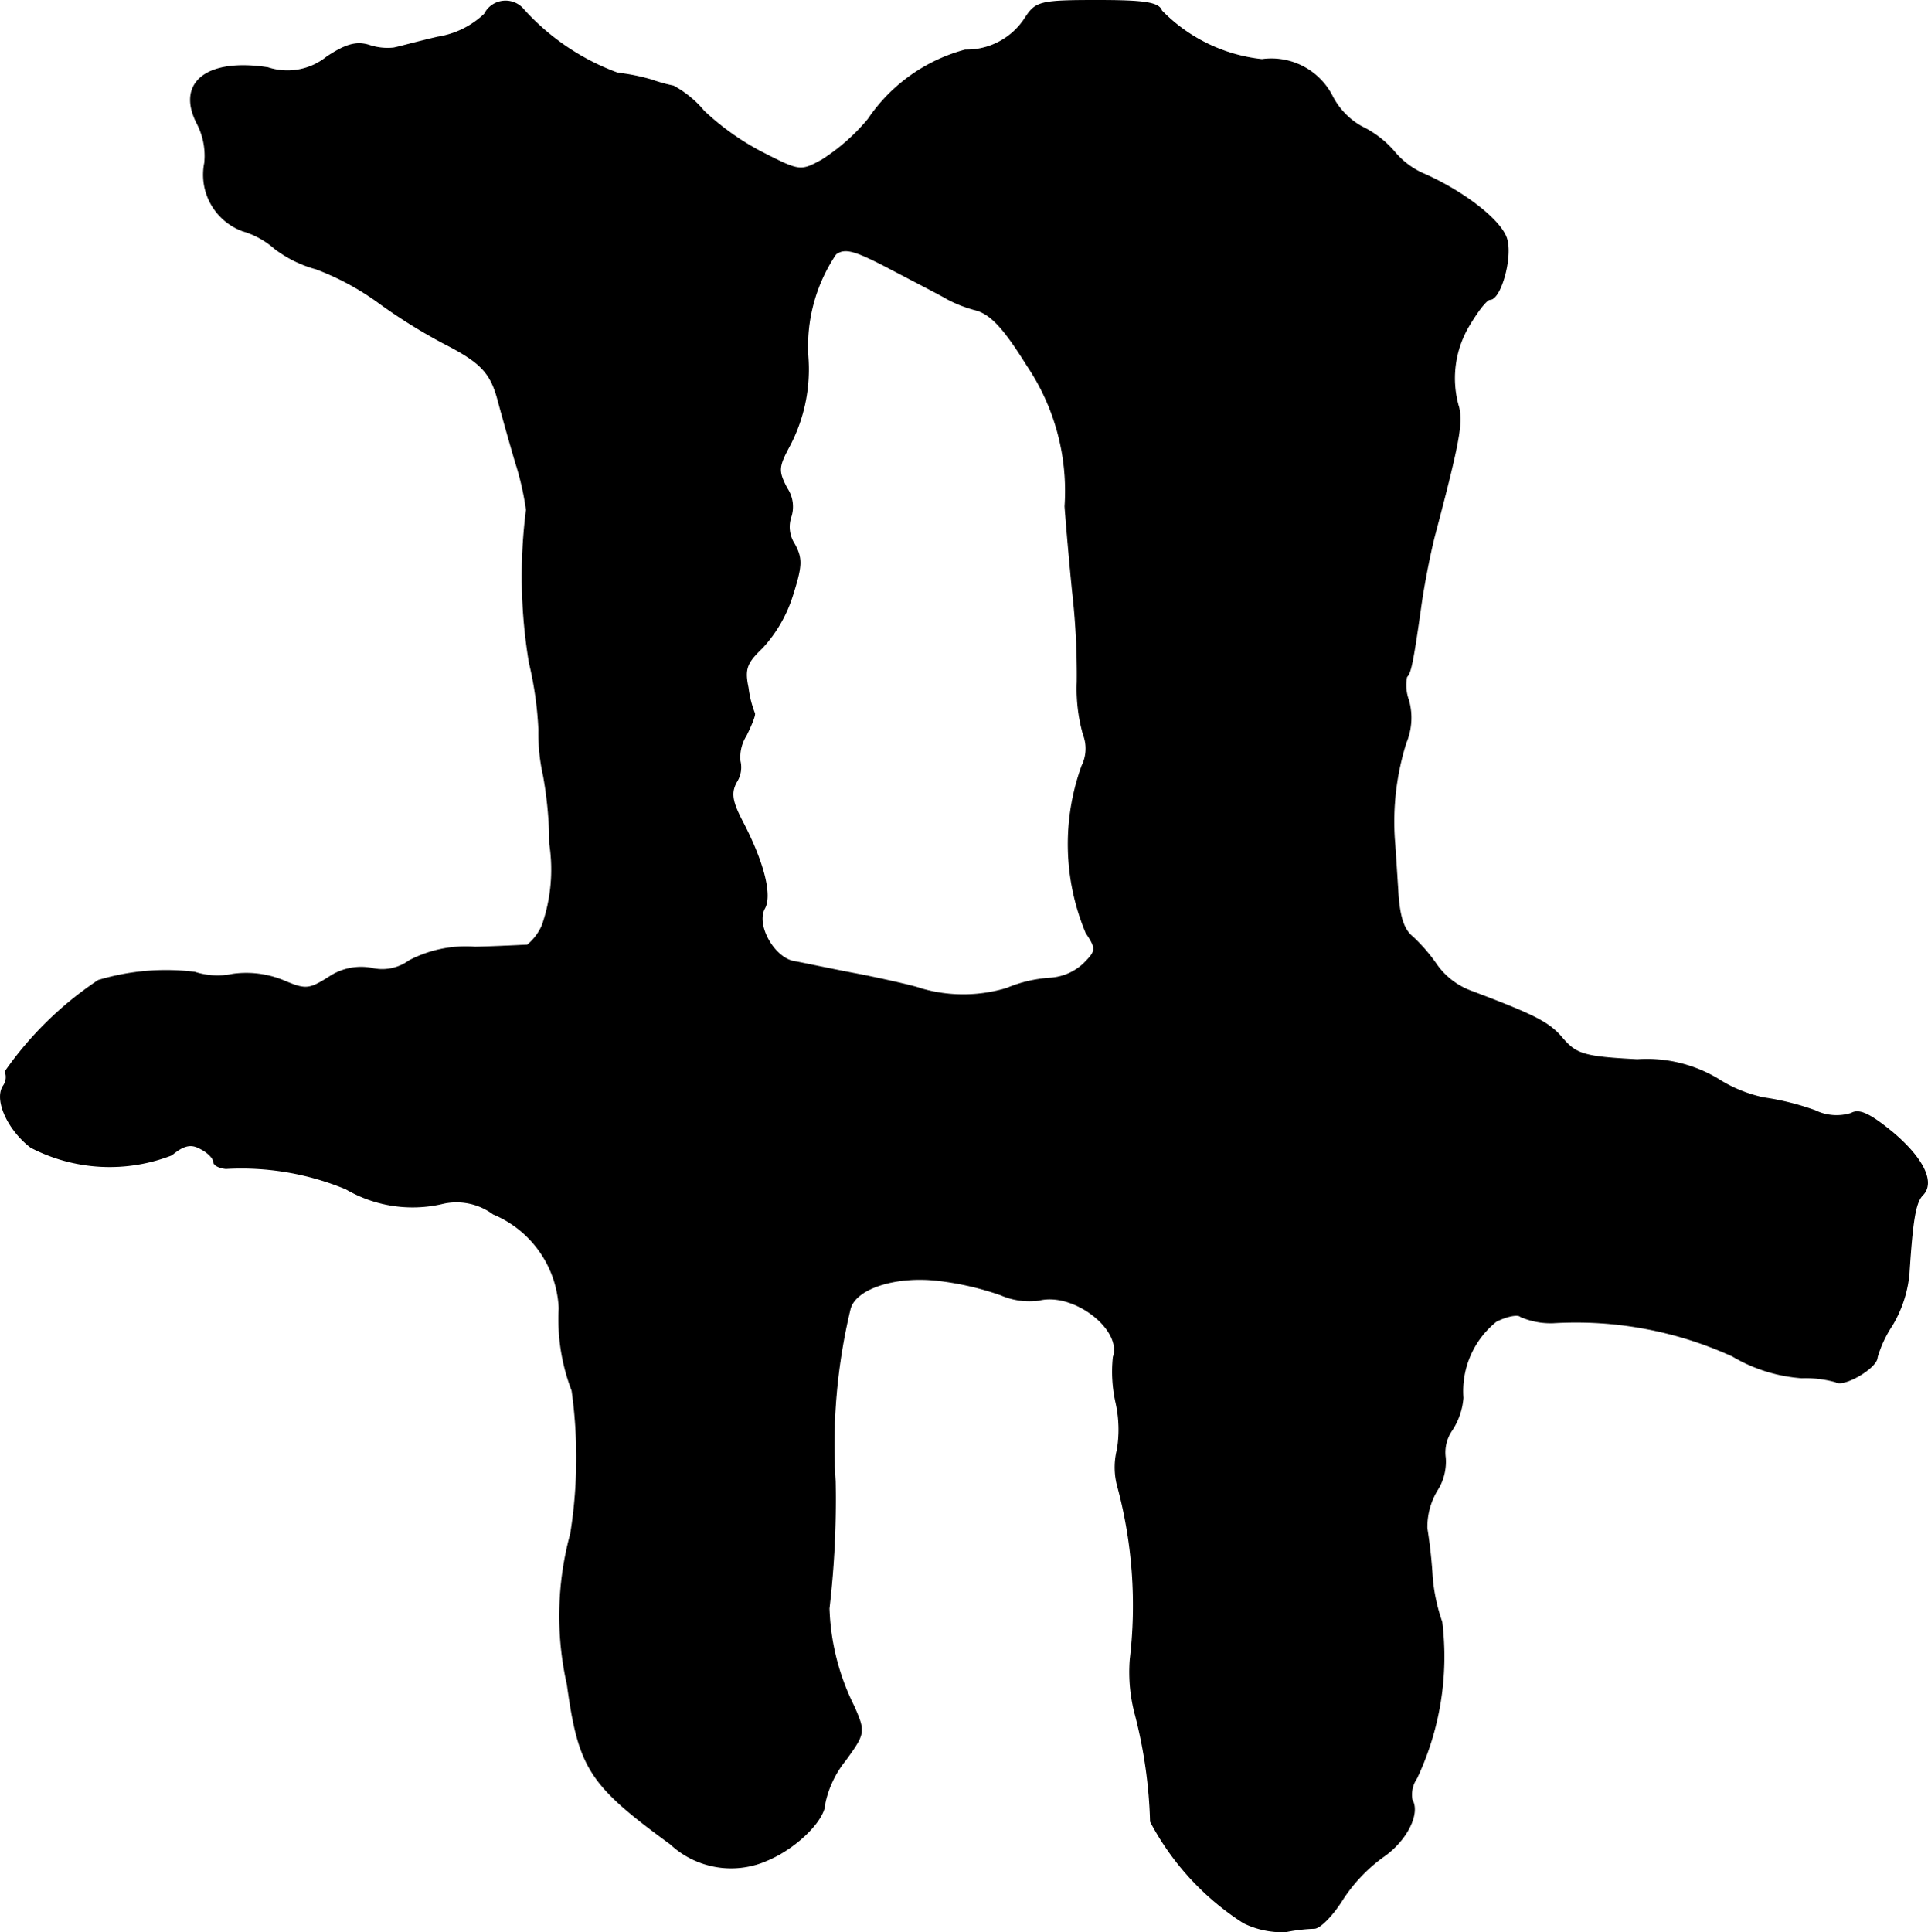 <?xml version="1.0" encoding="UTF-8"?>
<svg xmlns="http://www.w3.org/2000/svg"
     version="1.1"
     width="6.068mm"
     height="6.081mm"
     viewBox="0 0 17.2 17.237">
   <defs>
      <style type="text/css"><![CDATA[
      .a {
        stroke: #000;
        stroke-linecap: round;
        stroke-linejoin: round;
        stroke-width: 0.01px;
      }
    ]]></style>
   </defs>
   <path class="a"
         d="M4.323.126a.782.782,0,0,1-.418.206c-.182.042-.357.091-.394.097a.518.518,0,0,1-.218-.024c-.115-.036-.212-.006-.376.103a.561.561,0,0,1-.527.097c-.545-.085-.818.133-.63.497a.628.628,0,0,1,.067.351.533.533,0,0,0,.339.606.75.75,0,0,1,.285.157,1.075,1.075,0,0,0,.369.182,2.363,2.363,0,0,1,.569.309,4.872,4.872,0,0,0,.563.351c.345.176.43.267.497.533.03.109.097.351.151.533a2.533,2.533,0,0,1,.097.424A4.698,4.698,0,0,0,4.723,5.911a3.171,3.171,0,0,1,.085.6,1.721,1.721,0,0,0,.042.412,3.52,3.52,0,0,1,.055.606,1.516,1.516,0,0,1-.067.727.474.474,0,0,1-.133.176c-.024,0-.23.012-.466.018a1.088,1.088,0,0,0-.588.121.409.409,0,0,1-.339.067.51.51,0,0,0-.376.079c-.182.115-.212.115-.412.03a.876.876,0,0,0-.448-.055.661.661,0,0,1-.339-.018,2.093,2.093,0,0,0-.86.073,3.122,3.122,0,0,0-.83.812A.137.137,0,0,1,.029,9.69c-.079.127.048.394.248.545a1.524,1.524,0,0,0,1.254.067c.109-.091.176-.103.26-.055.061.03.115.085.115.115s.048.055.109.061a2.435,2.435,0,0,1,1.072.182,1.175,1.175,0,0,0,.848.133.552.552,0,0,1,.466.091.957.957,0,0,1,.588.842,1.769,1.769,0,0,0,.115.733,4.319,4.319,0,0,1-.012,1.278,2.789,2.789,0,0,0-.03,1.345c.103.751.2.896.921,1.423a.792.792,0,0,0,.872.139c.254-.109.503-.357.503-.503a.907.907,0,0,1,.182-.382c.176-.242.176-.254.079-.478a2.101,2.101,0,0,1-.224-.878,8.342,8.342,0,0,0,.055-1.133,5.189,5.189,0,0,1,.133-1.538c.048-.188.418-.303.8-.254a2.592,2.592,0,0,1,.545.127.641.641,0,0,0,.339.048c.309-.079.751.26.666.509a1.263,1.263,0,0,0,.024.406,1.103,1.103,0,0,1,.012.418.645.645,0,0,0,.006.339,4.093,4.093,0,0,1,.109,1.532,1.459,1.459,0,0,0,.048.503,4.273,4.273,0,0,1,.133.945,2.398,2.398,0,0,0,.83.902.775.775,0,0,0,.376.079,1.502,1.502,0,0,1,.254-.03c.048,0,.157-.109.242-.242a1.432,1.432,0,0,1,.369-.394c.212-.145.333-.388.26-.509a.261.261,0,0,1,.042-.194,2.539,2.539,0,0,0,.224-1.393,1.634,1.634,0,0,1-.085-.394,4.444,4.444,0,0,0-.048-.442.636.636,0,0,1,.091-.339.471.471,0,0,0,.073-.291.349.349,0,0,1,.061-.248.615.615,0,0,0,.097-.285.799.799,0,0,1,.297-.684c.097-.048.194-.067.218-.042a.672.672,0,0,0,.291.055,3.369,3.369,0,0,1,1.599.297,1.41,1.41,0,0,0,.618.194.998.998,0,0,1,.303.036c.073.048.369-.127.369-.218a1.036,1.036,0,0,1,.133-.285,1.088,1.088,0,0,0,.151-.46c.03-.466.055-.636.121-.703.109-.109.012-.321-.267-.557-.2-.164-.297-.212-.369-.17a.438.438,0,0,1-.321-.024,2.328,2.328,0,0,0-.46-.115,1.234,1.234,0,0,1-.412-.17,1.237,1.237,0,0,0-.715-.17c-.472-.024-.545-.048-.666-.188-.121-.145-.242-.206-.818-.424a.654.654,0,0,1-.303-.23,1.541,1.541,0,0,0-.218-.254c-.085-.067-.121-.194-.133-.424-.012-.182-.024-.382-.03-.448a2.347,2.347,0,0,1,.103-.86.578.578,0,0,0,.024-.376.397.397,0,0,1-.018-.212c.036-.036.055-.115.133-.672.03-.2.085-.472.121-.606.218-.824.242-.981.212-1.121a.916.916,0,0,1,.097-.745c.073-.121.151-.224.182-.224.091,0,.194-.357.151-.527-.036-.164-.382-.436-.763-.6a.716.716,0,0,1-.242-.188.895.895,0,0,0-.291-.224A.651.651,0,0,1,11.882.853a.609.609,0,0,0-.624-.321,1.467,1.467,0,0,1-.896-.436C10.337.023,10.204.005,9.786.005c-.503,0-.545.012-.636.151a.623.623,0,0,1-.539.291,1.517,1.517,0,0,0-.866.618,1.785,1.785,0,0,1-.412.363c-.188.103-.2.103-.521-.061a2.304,2.304,0,0,1-.533-.376A.935.935,0,0,0,6.007.768,1.432,1.432,0,0,1,5.813.714,1.779,1.779,0,0,0,5.51.653,2.109,2.109,0,0,1,4.674.09.209.209,0,0,0,4.323.126ZM8.448,2.664a1.167,1.167,0,0,0,.267.103c.133.042.248.17.448.491A2.003,2.003,0,0,1,9.502,4.517c.012.164.042.509.067.757a6.57,6.57,0,0,1,.042.812,1.496,1.496,0,0,0,.055.466.347.347,0,0,1-.012.279,2.048,2.048,0,0,0,.036,1.49c.097.145.091.164-.024.279a.485.485,0,0,1-.303.127,1.199,1.199,0,0,0-.382.091,1.346,1.346,0,0,1-.775,0c-.024-.012-.254-.067-.521-.121-.26-.048-.539-.109-.612-.121-.176-.042-.333-.327-.254-.472.067-.115-.006-.412-.2-.781-.091-.176-.103-.254-.048-.351a.238.238,0,0,0,.03-.182.363.363,0,0,1,.055-.23c.048-.097.085-.188.073-.2A.946.946,0,0,1,6.673,6.135c-.036-.17-.012-.224.127-.357a1.231,1.231,0,0,0,.267-.46c.085-.267.091-.333.018-.466a.281.281,0,0,1-.03-.242.293.293,0,0,0-.036-.254c-.079-.151-.079-.188.018-.369a1.462,1.462,0,0,0,.17-.8,1.472,1.472,0,0,1,.248-.921c.085-.061.17-.036.503.139C8.175,2.519,8.399,2.634,8.448,2.664Z"/>
</svg>
